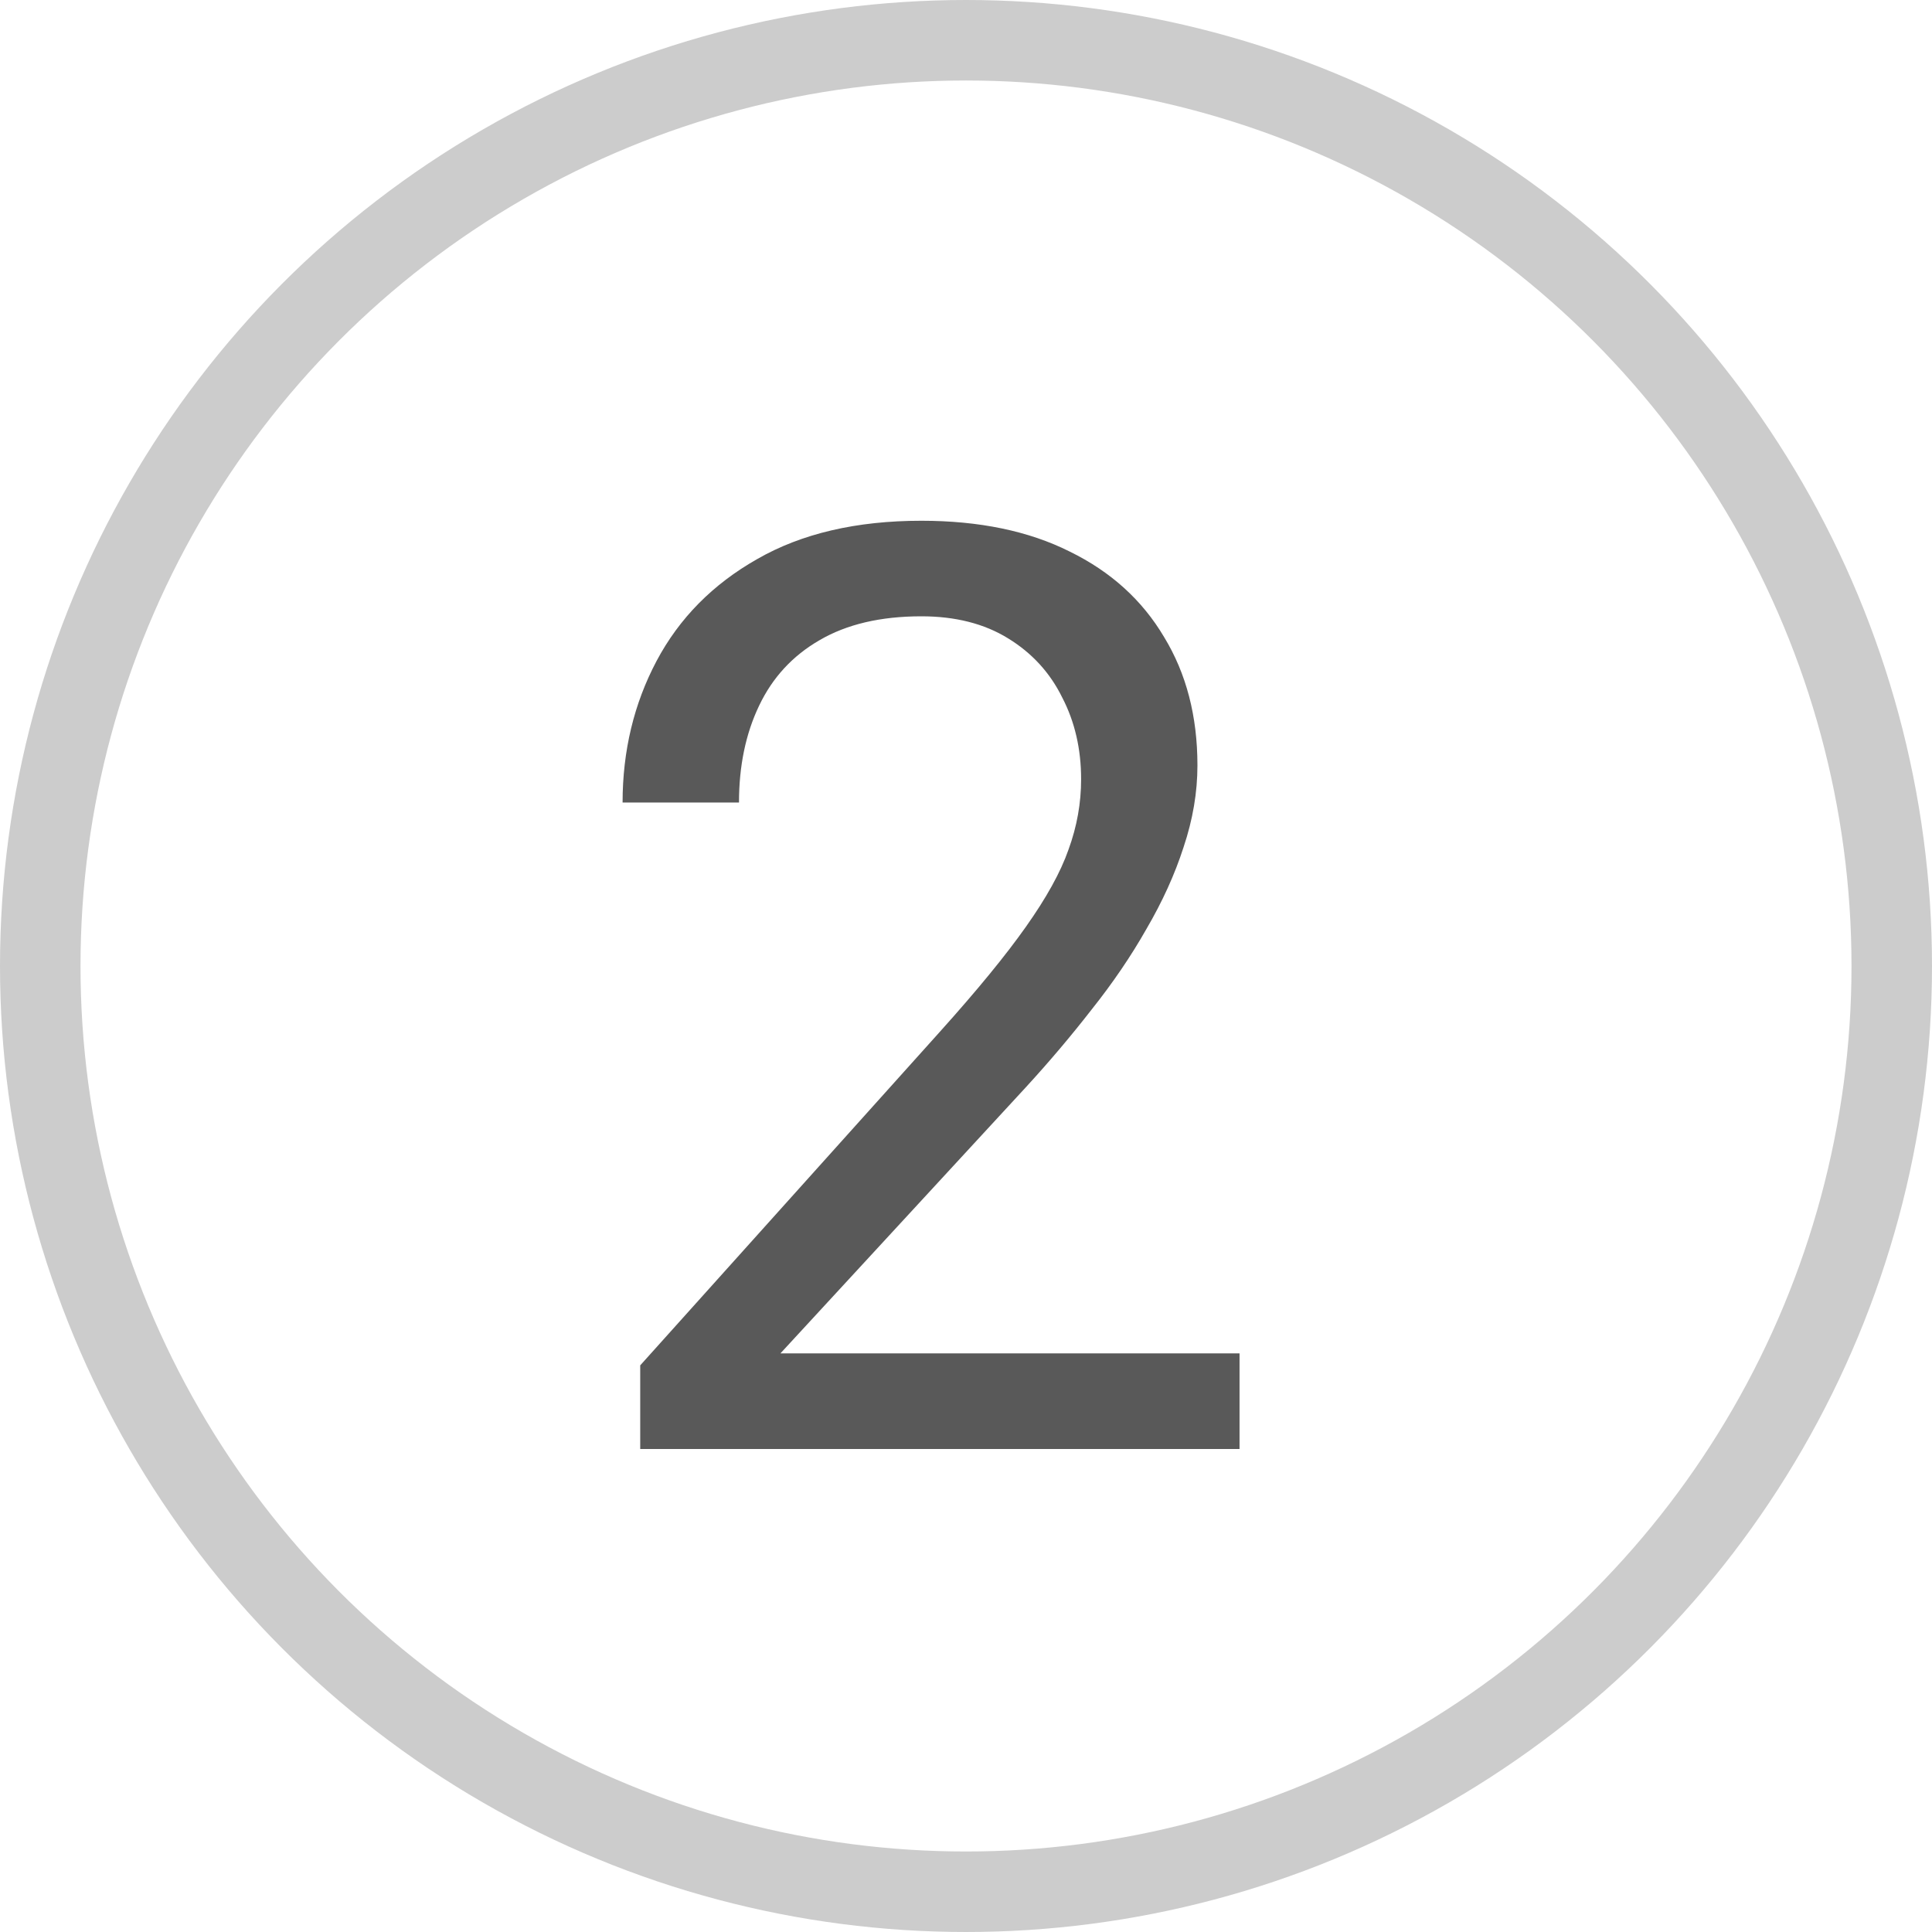 <?xml version="1.0" encoding="UTF-8"?> <svg xmlns="http://www.w3.org/2000/svg" width="24" height="24" viewBox="0 0 24 24" fill="none"> <path d="M15.398 16.812V18H7.953V16.961L11.68 12.812C12.138 12.302 12.492 11.87 12.742 11.516C12.997 11.156 13.175 10.836 13.273 10.555C13.378 10.268 13.43 9.977 13.43 9.68C13.43 9.305 13.352 8.966 13.195 8.664C13.044 8.357 12.82 8.112 12.523 7.93C12.227 7.747 11.867 7.656 11.445 7.656C10.94 7.656 10.518 7.755 10.18 7.953C9.846 8.146 9.596 8.417 9.43 8.766C9.263 9.115 9.18 9.516 9.18 9.969H7.734C7.734 9.328 7.875 8.742 8.156 8.211C8.438 7.68 8.854 7.258 9.406 6.945C9.958 6.628 10.638 6.469 11.445 6.469C12.164 6.469 12.779 6.596 13.289 6.852C13.8 7.102 14.19 7.456 14.461 7.914C14.737 8.367 14.875 8.898 14.875 9.508C14.875 9.841 14.818 10.18 14.703 10.523C14.594 10.862 14.44 11.2 14.242 11.539C14.05 11.878 13.823 12.211 13.562 12.539C13.307 12.867 13.034 13.19 12.742 13.508L9.695 16.812H15.398Z" fill="black" fill-opacity="0.65"></path> <circle cx="12" cy="12" r="11.5" stroke="black" stroke-opacity="0.2"></circle> </svg> 